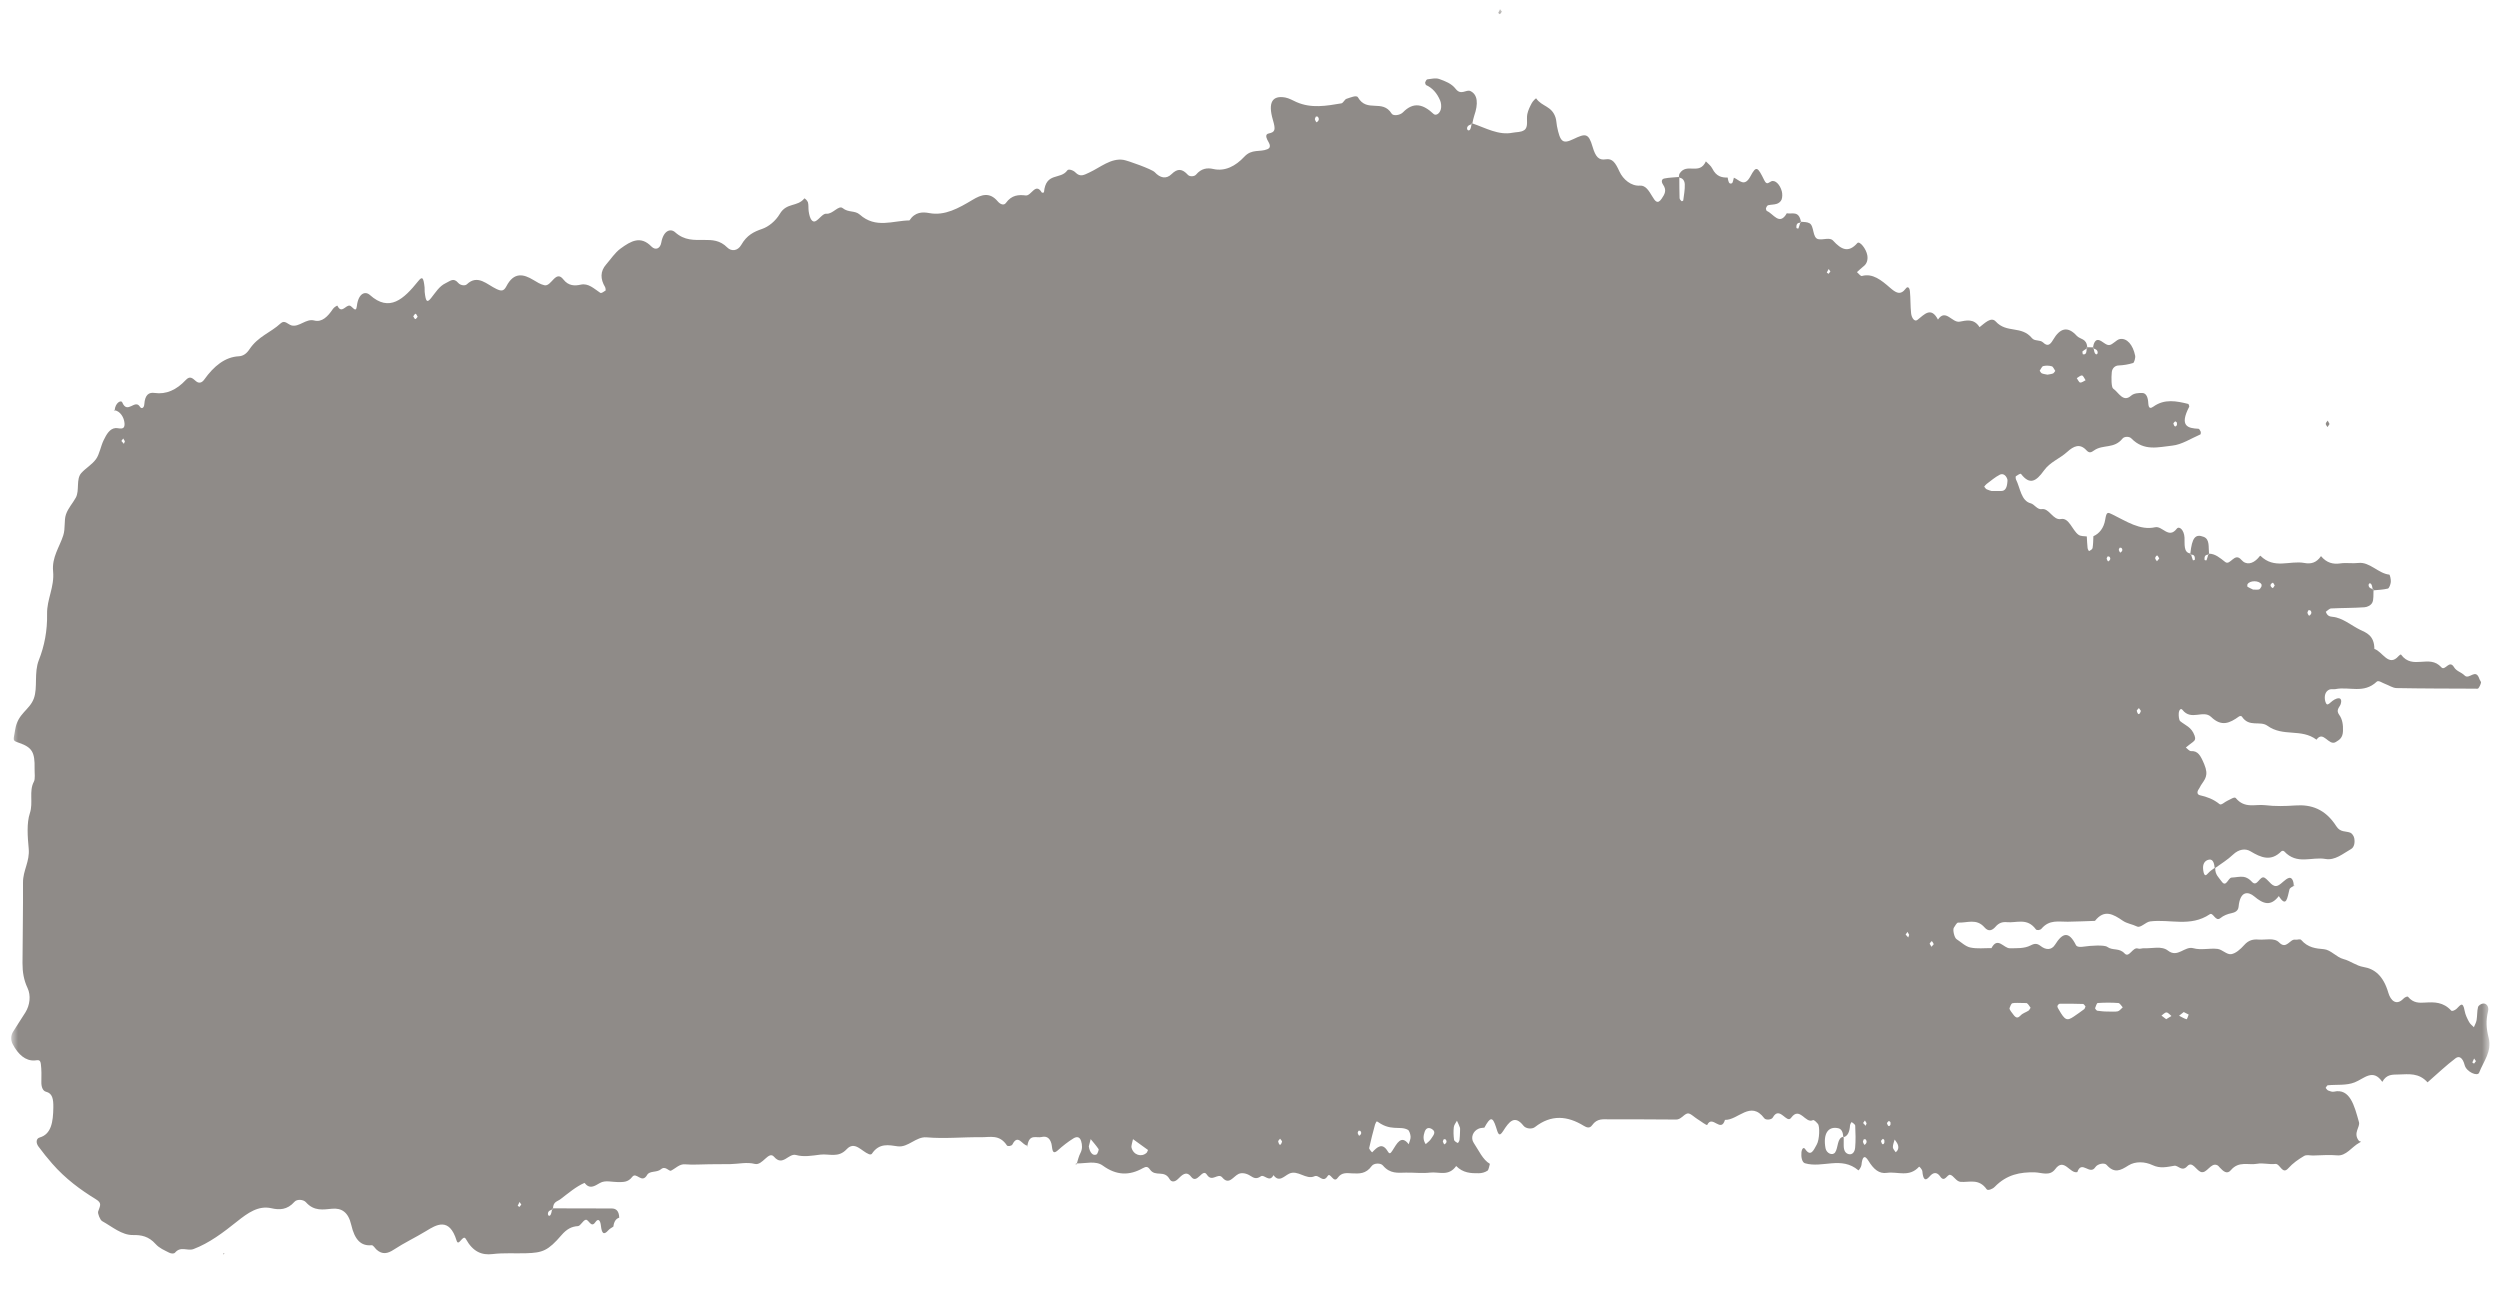 <?xml version="1.0" encoding="UTF-8"?> <svg xmlns="http://www.w3.org/2000/svg" width="209" height="108" viewBox="0 0 209 108" fill="none"> <mask id="mask0_90_8765" style="mask-type:luminance" maskUnits="userSpaceOnUse" x="0" y="0" width="209" height="108"> <path d="M0.936 0.762H208.121V107.735H0.936V0.762Z" fill="white"></path> </mask> <g mask="url(#mask0_90_8765)"> <path d="M124.101 94.27H124.094C124.081 94.295 124.071 94.312 124.058 94.337L124.101 94.27Z" fill="#8F8B88"></path> <path d="M191.808 74.025C191.792 74.037 191.775 74.047 191.759 74.058C191.759 74.072 191.762 74.083 191.762 74.097L191.808 74.025Z" fill="#8F8B88"></path> <path d="M90.002 97.338C90.011 97.311 90.018 97.286 90.027 97.26C90.001 97.258 89.972 97.263 89.947 97.261L90.002 97.338Z" fill="#8F8B88"></path> <path d="M184.611 46.361C184.618 46.333 184.627 46.31 184.635 46.282L184.68 46.346C184.658 46.351 184.635 46.357 184.611 46.361C184.566 46.521 184.523 46.684 184.466 46.834C184.455 46.865 184.305 46.832 184.303 46.809C184.262 46.413 184.439 46.392 184.611 46.361ZM187.892 48.84C188.091 48.513 188.837 48.511 189.053 48.838C189.077 48.877 189.074 49.01 189.047 49.055C188.994 49.148 188.922 49.264 188.85 49.279C188.684 49.311 188.513 49.288 188.355 49.288C188.191 49.21 188.038 49.143 187.891 49.053C187.872 49.045 187.867 48.883 187.892 48.84ZM190.01 48.712C190.041 48.696 190.112 48.864 190.166 48.946C190.108 49.025 190.024 49.186 189.994 49.165C189.751 49.012 189.758 48.828 190.01 48.712ZM192.927 51.137C192.945 51.098 192.968 51.055 192.982 51.016C193.01 51.02 193.042 51.014 193.073 51.014C193.103 51.014 193.131 51.018 193.151 51.038C193.284 51.179 193.25 51.349 193.049 51.476C193.026 51.491 192.93 51.336 192.904 51.238C192.897 51.214 192.91 51.177 192.927 51.137ZM198.214 48.808C198.295 48.883 198.32 49.077 198.356 49.251C198.38 49.262 198.407 49.27 198.427 49.281L198.378 49.356C198.37 49.324 198.364 49.285 198.356 49.251C198.238 49.204 198.107 49.169 198.049 49.055C197.954 48.866 198.075 48.677 198.214 48.808ZM183.324 46.83C183.266 46.682 183.222 46.52 183.175 46.361C183.153 46.359 183.127 46.357 183.104 46.353L183.151 46.28C183.16 46.308 183.167 46.333 183.175 46.361C183.35 46.379 183.519 46.404 183.487 46.796C183.485 46.819 183.337 46.858 183.324 46.83ZM184.553 71.899C184.939 71.744 185.106 72.04 185.142 72.559C185.157 72.548 185.173 72.537 185.188 72.524L185.146 72.595C185.146 72.582 185.142 72.572 185.142 72.559C184.953 72.701 184.753 72.819 184.59 73.01C184.412 73.216 184.31 73.24 184.227 72.948C184.2 72.851 184.187 72.739 184.178 72.634C184.148 72.219 184.316 71.995 184.553 71.899ZM180.32 46.923C180.266 46.834 180.169 46.74 180.172 46.656C180.176 46.572 180.29 46.424 180.338 46.439C180.372 46.449 180.402 46.488 180.43 46.538C180.459 46.587 180.486 46.645 180.514 46.69L180.428 46.792C180.391 46.837 180.355 46.88 180.32 46.923ZM178.632 59.418C178.622 59.382 178.747 59.272 178.812 59.195C178.869 59.281 178.986 59.41 178.974 59.446C178.856 59.796 178.724 59.784 178.632 59.418ZM177.263 46.198C177.24 46.211 177.158 46.071 177.132 45.983C177.119 45.942 177.175 45.858 177.197 45.794C177.251 45.798 177.317 45.775 177.355 45.811C177.477 45.934 177.444 46.088 177.263 46.198ZM176.248 46.936C176.227 46.948 176.142 46.806 176.118 46.716C176.107 46.673 176.166 46.585 176.193 46.52C176.247 46.525 176.311 46.505 176.348 46.544C176.47 46.673 176.436 46.828 176.248 46.936ZM167.805 40.411C167.758 40.819 167.602 41.049 167.31 41.045C167.057 41.043 166.805 41.045 166.484 41.045C166.395 41.017 166.233 40.978 166.08 40.903C166.005 40.868 165.945 40.757 165.879 40.683C165.945 40.608 166.006 40.514 166.08 40.46C166.443 40.189 166.799 39.88 167.182 39.686C167.406 39.57 167.674 39.671 167.808 40.045C167.843 40.14 167.819 40.292 167.805 40.411ZM168.232 83.872C168.465 83.816 168.714 83.854 169.399 83.856C169.392 83.852 169.387 83.85 169.38 83.848C169.272 83.814 169.212 83.828 169.38 83.848C169.401 83.85 169.409 83.852 169.442 83.856H169.399C169.415 83.861 169.431 83.863 169.446 83.869C169.565 83.93 169.655 84.117 169.758 84.25C169.7 84.332 169.651 84.446 169.581 84.493C169.363 84.637 169.106 84.693 168.92 84.895C168.533 85.319 168.357 84.831 168.126 84.57C168.065 84.499 167.978 84.336 167.995 84.284C168.049 84.123 168.138 83.897 168.232 83.872ZM172.194 83.913C172.845 83.904 173.496 83.91 174.147 83.932C174.216 83.934 174.282 84.067 174.349 84.14C174.312 84.216 174.289 84.33 174.238 84.366C173.95 84.583 173.657 84.787 173.363 84.987C172.797 85.372 172.625 85.293 172.125 84.416C172.071 84.327 171.99 84.2 172 84.114C172.013 84.028 172.125 83.915 172.194 83.913ZM175.369 83.852C175.945 83.814 176.521 83.811 177.094 83.852C177.22 83.859 177.339 84.085 177.461 84.213C177.324 84.329 177.195 84.51 177.05 84.545C176.81 84.6 176.558 84.56 175.972 84.56C175.985 84.562 175.657 84.545 175.332 84.497C175.262 84.487 175.14 84.306 175.149 84.285C175.209 84.123 175.289 83.857 175.369 83.852ZM181.12 84.641C181.26 84.648 181.395 84.831 181.533 84.938C181.387 85.028 181.24 85.116 181.094 85.204C180.962 85.106 180.83 85.005 180.699 84.904C180.839 84.809 180.981 84.635 181.12 84.641ZM182.561 84.607C182.699 84.676 182.838 84.747 182.975 84.818C182.916 84.957 182.838 85.22 182.797 85.209C182.582 85.149 182.38 85.02 182.171 84.914C182.302 84.811 182.431 84.71 182.561 84.607ZM206.837 88.488C206.888 88.563 206.94 88.636 206.989 88.711C206.937 88.78 206.883 88.851 206.829 88.92C206.781 88.887 206.732 88.855 206.684 88.823L206.837 88.488ZM161.471 79.152C161.419 79.066 161.367 78.98 161.315 78.892C161.376 78.819 161.444 78.675 161.494 78.688C161.526 78.695 161.555 78.733 161.582 78.783C161.609 78.83 161.636 78.888 161.662 78.933C161.599 79.006 161.535 79.079 161.471 79.152ZM159.529 78.372C159.457 78.29 159.383 78.209 159.31 78.129C159.362 78.054 159.414 77.979 159.465 77.906C159.513 77.987 159.56 78.067 159.607 78.15C159.581 78.222 159.556 78.297 159.529 78.372ZM158.479 96.326C158.397 96.189 158.248 96.053 158.244 95.909C158.239 95.698 158.337 95.479 158.393 95.264C158.483 95.404 158.601 95.527 158.659 95.694C158.752 95.959 158.679 96.18 158.479 96.326ZM158.038 94.032C157.943 94.213 157.832 94.168 157.749 93.908C157.742 93.882 157.841 93.753 157.902 93.719C157.936 93.699 157.995 93.778 158.041 93.809C158.041 93.886 158.061 93.985 158.038 94.032ZM157.524 95.548C157.437 95.737 157.329 95.69 157.252 95.41C157.242 95.374 157.34 95.249 157.401 95.21C157.431 95.189 157.49 95.275 157.529 95.307C157.529 95.393 157.55 95.492 157.524 95.548ZM155.974 94.116C155.902 94.039 155.828 93.961 155.754 93.884C155.805 93.811 155.856 93.74 155.909 93.669C155.956 93.748 156.001 93.826 156.048 93.905C156.024 93.974 156 94.045 155.974 94.116ZM155.88 95.711C155.86 95.722 155.768 95.567 155.743 95.471C155.73 95.415 155.787 95.322 155.811 95.247C155.863 95.249 155.933 95.217 155.967 95.254C156.097 95.402 156.069 95.576 155.88 95.711ZM155.089 95.95C155.058 96.309 154.853 96.558 154.554 96.487C154.265 96.417 154.134 96.174 154.134 95.757C154.134 95.527 154.135 95.299 154.135 95.069C154.118 95.073 154.109 95.086 154.092 95.088C154.092 95.069 154.087 95.054 154.087 95.036C153.579 95.131 153.683 95.948 153.422 96.333C153.206 96.647 152.694 96.425 152.613 95.993C152.395 94.796 152.818 94.123 153.687 94.322C153.937 94.379 154.087 94.641 154.087 95.036C154.106 95.034 154.117 95.025 154.135 95.023V95.069C154.494 94.963 154.628 94.591 154.663 94.079C154.672 93.976 154.788 93.792 154.798 93.802C154.91 93.886 155.092 93.996 155.097 94.114C155.124 94.724 155.146 95.346 155.089 95.95ZM152.88 22.486C152.927 22.559 152.974 22.632 153.022 22.703C152.968 22.766 152.916 22.828 152.863 22.891C152.813 22.854 152.765 22.817 152.717 22.781C152.771 22.682 152.825 22.583 152.88 22.486ZM150.349 19.098C150.338 19.126 150.183 19.083 150.182 19.057C150.152 18.662 150.324 18.633 150.501 18.616C150.508 18.59 150.518 18.563 150.527 18.537L150.576 18.608C150.551 18.612 150.527 18.614 150.501 18.616C150.453 18.78 150.41 18.947 150.349 19.098ZM140.72 16.752C140.716 16.789 140.602 16.841 140.568 16.811C140.503 16.753 140.415 16.647 140.412 16.557C140.394 15.993 140.395 15.426 140.391 14.861C140.375 14.861 140.364 14.854 140.348 14.854L140.391 14.794V14.861C140.642 14.871 140.835 15.075 140.848 15.413C140.865 15.856 140.775 16.309 140.72 16.752ZM123.026 10.376C122.983 10.565 122.955 10.797 122.868 10.866C122.712 10.988 122.582 10.782 122.68 10.597C122.748 10.47 122.897 10.434 123.026 10.376C123.032 10.35 123.037 10.322 123.043 10.3L123.081 10.352C123.063 10.361 123.044 10.369 123.026 10.376ZM122.054 94.722C122.047 94.841 122.047 95.079 122.014 95.303C121.999 95.402 121.895 95.567 121.865 95.554C121.751 95.496 121.575 95.4 121.558 95.279C121.511 94.939 121.499 94.572 121.538 94.232C121.56 94.035 121.708 93.871 121.8 93.692C121.884 93.88 121.982 94.06 122.048 94.262C122.08 94.355 122.054 94.492 122.054 94.722ZM120.758 95.669C120.735 95.684 120.648 95.537 120.624 95.445C120.611 95.398 120.671 95.311 120.697 95.241C120.749 95.243 120.816 95.221 120.853 95.258C120.98 95.398 120.948 95.557 120.758 95.669ZM119.668 95.163C119.543 95.38 119.342 95.501 119.189 95.651C118.933 95.268 118.999 94.927 119.101 94.619C119.238 94.213 119.53 94.273 119.725 94.4C120.115 94.656 119.782 94.963 119.668 95.163ZM117.767 95.658C117.135 94.828 116.776 95.613 116.405 96.191C116.245 96.442 116.159 96.494 116.017 96.255C115.561 95.49 115.144 95.883 114.716 96.333C114.697 96.354 114.445 96.053 114.462 95.976C114.604 95.311 114.78 94.66 114.954 94.011C114.984 93.905 115.08 93.733 115.112 93.748C115.259 93.819 115.395 93.944 115.004 93.645C116.221 94.654 117.008 94.069 117.705 94.456C117.817 94.518 117.916 94.826 117.926 95.03C117.936 95.234 117.825 95.449 117.767 95.658ZM113.633 94.952C113.614 94.965 113.528 94.821 113.504 94.731C113.49 94.686 113.545 94.6 113.57 94.533C113.622 94.537 113.689 94.51 113.724 94.548C113.845 94.677 113.815 94.834 113.633 94.952ZM110.071 10.223C110.047 10.238 109.951 10.079 109.927 9.98C109.92 9.95 109.931 9.913 109.949 9.872C109.968 9.83 109.991 9.787 110.005 9.746C110.034 9.748 110.064 9.743 110.095 9.741C110.124 9.741 110.151 9.744 110.169 9.765C110.307 9.918 110.274 10.096 110.071 10.223ZM106.854 95.417C106.844 95.374 106.962 95.266 107.014 95.193C107.074 95.277 107.192 95.398 107.18 95.436C107.072 95.802 106.943 95.795 106.854 95.417ZM95.852 96.378C95.426 96.765 94.763 96.561 94.599 95.956C94.552 95.787 94.665 95.522 94.718 95.232C95.142 95.539 95.558 95.838 95.974 96.139C95.932 96.221 95.905 96.331 95.852 96.378ZM91.667 96.513C91.515 96.584 91.37 96.543 91.257 96.417C91.143 96.294 91.061 96.09 91.024 95.836C91.076 95.632 91.129 95.43 91.181 95.23C91.408 95.505 91.642 95.77 91.848 96.075C91.871 96.107 91.756 96.474 91.667 96.513ZM46.219 101.086C46.198 101.095 46.174 101.104 46.151 101.116C46.113 101.299 46.086 101.503 46.002 101.596C45.876 101.733 45.746 101.544 45.836 101.333C45.889 101.213 46.029 101.172 46.151 101.116C46.158 101.084 46.164 101.048 46.173 101.017L46.219 101.086ZM43.423 100.901C43.374 100.867 43.327 100.835 43.279 100.803C43.33 100.695 43.382 100.59 43.433 100.484C43.483 100.555 43.533 100.628 43.582 100.701C43.53 100.768 43.476 100.835 43.423 100.901ZM34.719 26.677C34.689 26.675 34.661 26.636 34.632 26.59C34.604 26.541 34.576 26.485 34.547 26.444C34.58 26.404 34.614 26.35 34.648 26.303C34.681 26.261 34.713 26.225 34.743 26.229C34.804 26.234 34.859 26.391 34.916 26.483C34.849 26.554 34.781 26.683 34.719 26.677ZM10.359 37.104C10.288 37.026 10.217 36.945 10.146 36.865C10.199 36.796 10.25 36.727 10.302 36.656L10.441 36.891C10.414 36.962 10.387 37.033 10.359 37.104ZM170.812 30.605C171.046 30.549 171.298 30.559 171.532 30.622C171.641 30.654 171.726 30.875 171.821 31.009C171.759 31.082 171.702 31.196 171.632 31.222C171.481 31.28 171.323 31.29 171.167 31.322C171.012 31.288 170.855 31.275 170.703 31.215C170.632 31.189 170.578 31.073 170.516 30.998C170.615 30.86 170.702 30.632 170.812 30.605ZM174.06 31.391C174.165 31.404 174.255 31.647 174.355 31.789C174.201 31.86 174.048 31.996 173.902 31.982C173.803 31.968 173.712 31.744 173.618 31.615C173.766 31.531 173.918 31.374 174.06 31.391ZM174.101 29.37C174.21 29.28 174.328 29.214 174.445 29.143C174.447 29.106 174.448 29.069 174.451 29.031L174.502 29.106C174.482 29.117 174.465 29.13 174.445 29.143C174.433 29.418 174.414 29.689 174.122 29.614C174.105 29.609 174.081 29.385 174.101 29.37ZM175.004 29.037C175.011 29.067 175.018 29.102 175.026 29.132C175.143 29.183 175.275 29.214 175.332 29.33C175.426 29.523 175.306 29.71 175.173 29.579C175.092 29.502 175.064 29.306 175.026 29.132C175.004 29.123 174.98 29.115 174.96 29.106L175.004 29.037ZM181.846 35.231C181.882 35.212 181.941 35.291 181.989 35.326C181.988 35.399 182.009 35.494 181.984 35.539C181.884 35.724 181.772 35.679 181.692 35.416C181.684 35.39 181.785 35.261 181.846 35.231ZM183.113 46.271C182.526 46.191 182.652 45.486 182.625 44.94C182.591 44.293 182.175 43.941 181.974 44.205C181.297 45.082 180.775 43.941 180.168 44.078C178.907 44.364 177.766 43.577 176.616 43.018C176.209 42.82 176.107 42.745 175.997 43.435C175.882 44.149 175.499 44.612 175.007 44.828C174.992 45.157 174.993 45.493 174.94 45.811C174.919 45.931 174.757 46.011 174.65 46.071C174.63 46.082 174.532 45.912 174.522 45.815C174.488 45.495 174.474 45.17 174.457 44.846C174.216 44.812 173.95 44.848 173.75 44.699C173.241 44.319 172.966 43.257 172.3 43.39C171.631 43.523 171.312 42.453 170.685 42.563C170.327 42.627 170.063 42.15 169.774 42.079C168.963 41.879 168.899 40.808 168.538 40.086C168.504 40.019 168.502 39.83 168.516 39.821C168.666 39.735 168.899 39.544 168.963 39.628C169.689 40.561 170.214 40.258 170.876 39.333C171.391 38.615 172.184 38.353 172.811 37.785C173.359 37.287 173.878 37.044 174.428 37.646C174.67 37.908 174.83 37.822 175.067 37.654C175.814 37.129 176.739 37.547 177.443 36.663C177.592 36.478 178.007 36.472 178.175 36.646C179.252 37.755 180.456 37.37 181.601 37.254C182.397 37.172 183.174 36.652 183.958 36.315C183.98 36.306 184 36.138 183.978 36.087C183.931 35.986 183.858 35.848 183.794 35.844C182.896 35.805 182.177 35.625 183.019 34.001C183.036 33.967 182.975 33.778 182.938 33.769C181.954 33.526 180.957 33.322 180.02 33.995C179.588 34.305 179.613 33.838 179.584 33.552C179.54 33.107 179.361 32.86 179.107 32.855C178.785 32.849 178.41 32.858 178.149 33.088C177.488 33.672 177.112 32.795 176.66 32.486C176.504 32.38 176.499 31.576 176.545 31.116C176.578 30.785 176.813 30.564 177.107 30.553C177.517 30.536 177.931 30.471 178.331 30.346C178.417 30.317 178.535 29.912 178.5 29.74C178.317 28.824 177.809 28.24 177.223 28.345C176.912 28.401 176.626 28.829 176.322 28.848C176.031 28.863 175.741 28.483 175.436 28.424C175.183 28.375 175.03 28.669 174.975 29.037C174.814 29.035 174.652 29.033 174.494 29.031C174.435 28.268 173.905 28.392 173.611 28.068C172.866 27.246 172.221 27.408 171.631 28.42C171.4 28.816 171.177 28.996 170.804 28.631C170.55 28.386 170.1 28.543 169.876 28.272C168.99 27.192 167.762 27.887 166.843 26.876C166.457 26.453 165.921 27.023 165.49 27.351C165.015 26.595 164.366 26.795 163.823 26.892C163.193 27.003 162.65 25.771 162.014 26.717C161.43 25.606 160.885 26.285 160.296 26.743C160.051 26.932 159.811 26.571 159.769 26.197C159.702 25.589 159.728 24.959 159.669 24.35C159.638 24.017 159.469 23.927 159.333 24.112C158.864 24.741 158.478 24.462 157.991 24.041C157.292 23.434 156.556 22.822 155.663 23.071C155.54 23.106 155.382 22.865 155.241 22.751C155.429 22.583 155.614 22.4 155.808 22.25C156.062 22.054 156.168 21.73 156.11 21.357C156.025 20.809 155.462 20.11 155.273 20.321C154.531 21.164 153.937 20.874 153.245 20.115C152.967 19.812 152.422 20.078 152.008 19.994C151.504 19.893 151.681 18.889 151.276 18.664C151.059 18.543 150.802 18.569 150.559 18.539C150.382 17.576 149.814 17.922 149.376 17.83C148.762 18.913 148.255 17.853 147.708 17.638C147.67 17.623 147.617 17.447 147.636 17.397C147.671 17.294 147.746 17.174 147.817 17.157C148.057 17.099 148.308 17.116 148.545 17.038C148.692 16.989 148.874 16.86 148.941 16.684C149.012 16.501 149.014 16.193 148.959 15.991C148.81 15.428 148.399 15.009 148.071 15.162C147.85 15.264 147.701 15.493 147.497 15.076C146.936 13.932 146.824 13.828 146.342 14.729C145.828 15.694 145.417 15.045 144.952 14.854C144.902 15.037 144.865 15.29 144.784 15.323C144.522 15.441 144.481 15.12 144.435 14.845C143.939 14.852 143.485 14.759 143.151 14.095C143.024 13.837 142.794 13.687 142.611 13.491C142.06 14.695 141.012 13.56 140.412 14.512C140.371 14.577 140.367 14.693 140.355 14.796C139.95 14.833 139.541 14.841 139.141 14.921C138.896 14.968 138.869 15.196 139.035 15.439C139.357 15.912 139.174 16.228 138.914 16.611C138.559 17.133 138.351 16.782 138.131 16.421C137.849 15.957 137.579 15.48 137.095 15.518C136.379 15.572 135.694 15.013 135.382 14.332C135.048 13.603 134.8 13.227 134.237 13.319C133.668 13.412 133.393 13.134 133.139 12.268C132.803 11.117 132.549 11.143 131.54 11.627C130.647 12.055 130.431 11.889 130.161 10.539C130.117 10.311 130.115 10.055 130.048 9.843C129.732 8.836 128.895 8.924 128.424 8.223C128.405 8.196 128.151 8.445 128.056 8.621C127.906 8.903 127.751 9.21 127.682 9.544C127.589 9.991 127.802 10.627 127.428 10.877C127.144 11.072 126.788 11.029 126.465 11.094C125.287 11.334 124.202 10.696 123.09 10.316C123.138 10.101 123.173 9.877 123.243 9.681C123.595 8.671 123.542 7.908 122.931 7.615C122.575 7.445 122.148 8.017 121.691 7.426C121.342 6.972 120.804 6.783 120.331 6.609C120.016 6.493 119.662 6.596 119.326 6.633C119.261 6.641 119.183 6.775 119.146 6.88C119.129 6.925 119.183 7.095 119.224 7.114C119.728 7.338 120.131 7.764 120.403 8.419C120.481 8.606 120.508 8.92 120.457 9.122C120.359 9.518 120.03 9.696 119.847 9.526C118.993 8.725 118.184 8.469 117.279 9.399C117.048 9.634 116.479 9.72 116.343 9.501C115.57 8.251 114.285 9.451 113.524 8.138C113.401 7.925 112.889 8.161 112.568 8.26C112.412 8.307 112.29 8.619 112.14 8.641C110.888 8.851 109.636 9.079 108.393 8.537C108.08 8.398 107.768 8.209 107.446 8.151C106.367 7.959 105.986 8.559 106.413 10.023C106.651 10.842 106.621 11.044 106.06 11.16C105.816 11.21 105.817 11.412 105.943 11.679C106.05 11.908 106.376 12.296 105.948 12.476C105.322 12.738 104.659 12.425 104.027 13.1C103.293 13.887 102.41 14.351 101.427 14.127C100.933 14.013 100.432 14.071 99.99 14.598C99.843 14.77 99.46 14.783 99.31 14.62C98.839 14.104 98.45 14.058 97.942 14.557C97.494 15 96.985 14.882 96.532 14.392C96.304 14.147 94.264 13.418 93.924 13.366C92.877 13.197 91.992 13.996 91.054 14.428C90.625 14.624 90.313 14.833 89.905 14.415C89.727 14.231 89.33 14.099 89.228 14.243C88.656 15.054 87.435 14.357 87.275 16.075C87.272 16.095 87.117 16.135 87.092 16.092C86.568 15.22 86.222 16.395 85.752 16.34C85.169 16.271 84.579 16.286 84.09 16.972C83.935 17.187 83.637 17.105 83.406 16.83C82.732 16.03 82.044 16.262 81.297 16.712C80.149 17.398 78.99 18.06 77.689 17.814C77.115 17.705 76.495 17.716 76.03 18.427C74.638 18.442 73.219 19.134 71.876 17.939C71.467 17.576 70.931 17.791 70.449 17.4C70.107 17.122 69.616 17.924 69.084 17.866C68.806 17.834 68.513 18.29 68.21 18.474C67.925 18.646 67.695 18.326 67.605 17.655C67.57 17.413 67.607 17.137 67.545 16.92C67.501 16.767 67.27 16.559 67.244 16.589C66.653 17.318 65.765 16.911 65.193 17.881C64.834 18.487 64.247 18.956 63.708 19.139C63.024 19.373 62.438 19.655 61.97 20.472C61.663 21.007 61.127 21.02 60.803 20.693C60.19 20.074 59.544 20.057 58.869 20.059C58.036 20.061 57.23 20.126 56.44 19.416C56.066 19.079 55.464 19.251 55.281 20.289C55.193 20.784 54.799 20.954 54.46 20.609C53.559 19.681 52.752 20.143 51.877 20.781C51.401 21.13 51.071 21.656 50.677 22.104C50.169 22.686 50.179 23.32 50.586 24.002C50.626 24.069 50.642 24.279 50.634 24.282C50.484 24.367 50.291 24.55 50.179 24.477C49.654 24.131 49.193 23.652 48.543 23.798C48.064 23.905 47.53 23.918 47.097 23.361C46.449 22.525 46.105 23.983 45.511 23.847C45.17 23.768 44.89 23.585 44.581 23.4C43.784 22.918 42.967 22.706 42.331 23.938C42.107 24.368 41.893 24.34 41.507 24.161C40.722 23.8 39.939 22.899 39.029 23.768C38.865 23.925 38.474 23.849 38.311 23.654C37.908 23.181 37.65 23.492 37.25 23.677C36.718 23.927 36.413 24.453 36.034 24.924C35.699 25.341 35.593 25.228 35.503 24.398C35.491 24.275 35.508 24.146 35.495 24.024C35.404 23.185 35.306 23.078 34.963 23.503C33.761 25 32.557 26.13 30.924 24.662C30.535 24.312 29.958 24.509 29.832 25.597C29.761 26.199 29.465 25.636 29.269 25.561C28.921 25.432 28.569 26.303 28.208 25.558C28.192 25.526 27.931 25.681 27.834 25.825C27.4 26.476 26.908 26.963 26.268 26.793C25.587 26.612 25.012 27.367 24.379 27.208C24.074 27.132 23.806 26.713 23.462 27.033C22.618 27.818 21.583 28.108 20.855 29.2C20.611 29.568 20.326 29.766 19.963 29.785C18.819 29.843 17.882 30.598 17.072 31.736C16.853 32.043 16.596 32.051 16.382 31.866C16.089 31.615 15.883 31.391 15.523 31.776C14.761 32.593 13.891 32.991 12.929 32.851C12.46 32.783 12.118 32.98 12.063 33.804C12.043 34.115 11.827 34.214 11.702 34.01C11.284 33.315 10.658 34.676 10.22 33.64C10.122 33.41 9.633 33.673 9.587 34.298C10.045 34.373 10.376 34.892 10.41 35.386C10.454 36.038 9.94 35.764 9.661 35.788C9.174 35.827 8.902 36.31 8.661 36.809C8.423 37.299 8.32 37.964 8.037 38.366C7.689 38.854 7.193 39.108 6.8 39.542C6.337 40.051 6.666 41.008 6.337 41.604C6.073 42.085 5.7 42.47 5.516 43.001C5.337 43.515 5.482 44.154 5.286 44.766C4.973 45.742 4.326 46.581 4.439 47.761C4.565 49.073 3.91 50.105 3.936 51.317C3.965 52.73 3.707 54.024 3.25 55.176C2.828 56.241 3.168 57.475 2.828 58.395C2.465 59.379 1.48 59.625 1.266 61.013C1.125 61.934 0.995 61.893 1.599 62.103C2.682 62.482 2.921 62.879 2.892 64.255C2.883 64.629 2.961 65.111 2.833 65.348C2.402 66.147 2.795 67.094 2.496 67.986C2.222 68.803 2.307 69.963 2.399 70.938C2.503 72.026 1.916 72.761 1.923 73.778C1.935 76.024 1.891 78.273 1.881 80.52C1.879 81.268 1.988 81.928 2.301 82.595C2.595 83.216 2.504 84.02 2.125 84.635C1.785 85.19 1.42 85.714 1.081 86.271C0.893 86.581 0.893 86.972 1.056 87.284C1.521 88.167 2.138 88.7 2.893 88.655C3.155 88.638 3.361 88.531 3.415 88.946C3.477 89.431 3.469 89.943 3.458 90.44C3.446 90.88 3.588 91.203 3.841 91.267C4.391 91.399 4.469 91.893 4.459 92.587C4.443 93.796 4.29 94.813 3.323 95.092C2.999 95.185 3.001 95.554 3.209 95.841C3.577 96.344 3.963 96.817 4.358 97.272C5.475 98.552 6.736 99.472 8.03 100.267C8.557 100.59 8.36 100.809 8.204 101.286C8.152 101.447 8.372 101.993 8.536 102.084C9.38 102.552 10.189 103.266 11.118 103.249C11.81 103.236 12.429 103.352 13.006 103.997C13.325 104.356 13.749 104.52 14.139 104.722C14.29 104.801 14.531 104.838 14.635 104.718C15.118 104.15 15.669 104.612 16.178 104.421C17.48 103.931 18.658 103.045 19.825 102.11C20.713 101.402 21.6 100.764 22.681 101.007C23.342 101.161 24.013 101.162 24.623 100.465C24.824 100.235 25.362 100.267 25.575 100.506C26.261 101.28 27.032 101.116 27.764 101.05C28.554 100.977 29.118 101.329 29.364 102.398C29.652 103.656 30.185 104.186 31.067 104.1C31.202 104.086 31.347 104.354 31.492 104.481C31.965 104.894 32.404 104.81 32.91 104.477C33.801 103.89 34.736 103.456 35.641 102.903C36.447 102.409 37.559 101.708 38.172 103.716C38.342 104.272 38.702 103.137 38.945 103.578C39.539 104.649 40.271 104.95 41.182 104.84C42.108 104.728 43.046 104.799 43.979 104.771C45.361 104.732 45.816 104.565 46.941 103.256C47.376 102.752 47.784 102.535 48.313 102.503C48.53 102.49 48.725 102.041 48.954 101.976C49.214 101.899 49.406 102.709 49.767 102.179C50.037 101.787 50.193 102.073 50.234 102.452C50.305 103.116 50.467 103.292 50.855 102.853C50.977 102.714 51.135 102.641 51.279 102.542C51.328 102.127 51.492 101.878 51.769 101.798C51.748 101.213 51.494 101.03 51.135 101.028C49.499 101.024 47.865 101.02 46.229 101.017C46.258 100.446 46.584 100.459 46.862 100.246C47.517 99.749 48.151 99.199 48.865 98.889C49.302 99.442 49.679 99.171 50.16 98.895C50.601 98.64 51.16 98.825 51.668 98.822C52.087 98.816 52.495 98.859 52.853 98.388C53.205 97.926 53.651 99.007 54.101 98.222C54.311 97.855 54.915 98.044 55.252 97.752C55.633 97.423 55.924 97.954 56.1 97.866C56.483 97.677 56.803 97.3 57.263 97.337C57.938 97.393 58.616 97.337 59.293 97.332C59.886 97.326 60.478 97.33 61.071 97.319C61.747 97.305 62.441 97.133 63.096 97.302C63.76 97.472 64.248 96.169 64.713 96.709C65.441 97.554 65.919 96.382 66.551 96.559C67.2 96.741 67.901 96.612 68.573 96.528C69.311 96.434 70.08 96.831 70.779 96.077C71.455 95.35 72.029 96.257 72.643 96.488C72.72 96.518 72.841 96.524 72.886 96.459C73.509 95.524 74.314 95.731 75.046 95.832C75.922 95.952 76.579 95.004 77.461 95.081C78.977 95.215 80.505 95.051 82.029 95.071C82.765 95.081 83.558 94.813 84.177 95.757C84.246 95.862 84.572 95.808 84.64 95.675C85.109 94.737 85.48 95.78 85.893 95.77C86.05 94.765 86.643 95.157 87.07 95.056C87.397 94.98 87.731 95.032 87.892 95.584C87.997 95.942 87.906 96.642 88.441 96.161C88.855 95.787 89.288 95.449 89.734 95.172C89.943 95.043 90.248 94.959 90.381 95.391C90.481 95.711 90.502 96.06 90.32 96.402C90.189 96.651 90.116 96.965 90.024 97.262C90.763 97.274 91.596 97.01 92.193 97.444C93.346 98.283 94.426 98.289 95.545 97.657C95.829 97.5 95.962 97.522 96.142 97.777C96.596 98.42 97.33 97.777 97.772 98.567C97.94 98.867 98.235 98.799 98.46 98.582C98.816 98.237 99.165 97.838 99.582 98.382C100.087 99.044 100.517 97.62 100.892 98.197C101.34 98.889 101.817 97.997 102.187 98.44C102.744 99.104 103.093 98.354 103.544 98.141C103.835 98.007 104.231 98.102 104.518 98.291C104.841 98.504 105.051 98.586 105.408 98.339C105.692 98.141 106.121 98.908 106.464 98.242C106.929 98.88 107.336 98.332 107.77 98.121C108.495 97.765 109.182 98.659 109.89 98.336C110.273 98.162 110.596 98.956 110.993 98.313C111.216 97.954 111.479 98.971 111.832 98.465C112.169 97.982 112.612 98.076 113.031 98.093C113.618 98.115 114.178 98.165 114.679 97.474C114.856 97.229 115.418 97.206 115.61 97.434C116.208 98.145 116.862 98.044 117.535 98.031C118.21 98.018 118.891 98.108 119.563 98.029C120.294 97.943 121.098 98.38 121.736 97.479C122.31 98.064 122.971 98.093 123.629 98.083C123.873 98.079 124.132 98.016 124.351 97.872C124.457 97.803 124.491 97.505 124.555 97.298C123.961 96.958 123.625 96.174 123.203 95.544C122.921 95.124 123.131 94.552 123.626 94.352C123.775 94.29 123.937 94.295 124.093 94.271C124.586 93.37 124.775 93.331 125.059 94.202C125.228 94.724 125.3 95.129 125.664 94.553C126.165 93.764 126.623 93.172 127.364 94.112C127.564 94.368 128.072 94.417 128.317 94.226C129.683 93.155 131.035 93.278 132.408 94.12C132.652 94.269 132.901 94.353 133.104 94.065C133.522 93.477 134.034 93.576 134.538 93.577C136.403 93.583 138.267 93.57 140.133 93.594C140.503 93.6 140.744 93.192 141.039 93.093C141.289 93.011 141.608 93.379 141.896 93.551C142.184 93.723 142.685 94.123 142.727 94.037C143.151 93.164 143.865 94.752 144.208 93.622C145.299 93.662 146.35 91.958 147.494 93.486C147.624 93.66 148.101 93.619 148.206 93.426C148.773 92.4 149.358 93.979 149.736 93.45C150.457 92.45 150.934 93.966 151.554 93.645C151.659 93.592 151.847 93.815 151.974 93.955C152.149 94.151 152.115 95.273 151.881 95.683C151.632 96.118 151.391 96.773 150.91 96.06C150.788 95.879 150.636 96.008 150.6 96.337C150.561 96.724 150.647 97.176 150.895 97.249C152.368 97.681 153.931 96.625 155.365 97.842C155.387 97.861 155.601 97.567 155.619 97.395C155.682 96.733 155.863 96.487 156.204 97.044C156.624 97.735 157.088 98.149 157.744 98.051C158.642 97.919 159.601 98.459 160.438 97.534C160.457 97.511 160.696 97.767 160.709 97.919C160.767 98.56 160.925 98.812 161.315 98.352C161.624 97.984 161.935 97.963 162.207 98.362C162.568 98.889 162.785 98.171 163.024 98.212C163.322 98.263 163.527 98.777 163.911 98.805C164.647 98.855 165.439 98.504 166.086 99.424C166.182 99.558 166.576 99.409 166.755 99.224C167.77 98.177 168.903 97.982 170.1 98.007C170.675 98.02 171.357 98.362 171.818 97.737C172.556 96.737 173.041 98.149 173.664 97.988C174.033 96.935 174.702 98.302 175.173 97.573C175.352 97.296 175.926 97.175 176.112 97.384C176.761 98.117 177.253 97.866 177.942 97.429C178.517 97.066 179.328 97.109 179.941 97.401C180.602 97.713 181.151 97.558 181.778 97.457C182.092 97.406 182.408 97.995 182.853 97.498C183.268 97.034 183.594 97.816 183.973 97.969C184.488 98.177 184.818 97.135 185.371 97.416C185.449 97.453 185.516 97.545 185.584 97.618C185.865 97.919 186.183 98.203 186.495 97.831C187.169 97.032 187.96 97.427 188.695 97.292C189.192 97.199 189.712 97.369 190.214 97.305C190.613 97.255 190.793 98.237 191.297 97.672C191.688 97.234 192.152 96.917 192.613 96.644C192.83 96.511 193.111 96.604 193.364 96.601C194.04 96.589 194.721 96.524 195.396 96.588C196.133 96.659 196.616 95.871 197.231 95.539C197.531 95.376 197.29 95.501 197.17 95.329C196.717 94.692 197.323 94.221 197.209 93.809C196.829 92.446 196.463 90.958 195.117 91.263C194.961 91.298 194.788 91.222 194.629 91.164C194.554 91.134 194.491 91.022 194.423 90.947C194.481 90.872 194.537 90.737 194.599 90.73C195.353 90.653 196.138 90.767 196.852 90.485C197.646 90.173 198.374 89.298 199.161 90.444C199.529 89.778 200.03 89.844 200.543 89.827C201.38 89.803 202.216 89.674 202.942 90.485C203.722 89.803 204.485 89.077 205.288 88.468C205.595 88.238 205.884 88.427 206.047 89.047C206.195 89.61 207.125 90.022 207.257 89.672C207.606 88.746 208.348 87.911 208.053 86.759C207.846 85.948 207.816 85.319 208.002 84.54C208.096 84.155 207.863 83.842 207.557 83.9C207.413 83.927 207.202 84.046 207.161 84.201C207.077 84.536 207.103 84.929 207.043 85.282C207.008 85.495 206.894 85.678 206.816 85.876C206.68 85.733 206.513 85.62 206.413 85.433C206.263 85.155 206.104 84.841 206.044 84.504C205.893 83.626 205.646 84.085 205.373 84.332C205.243 84.448 205.002 84.572 204.917 84.482C204.263 83.766 203.512 83.768 202.762 83.814C202.245 83.846 201.753 83.865 201.318 83.338C201.254 83.259 201.027 83.382 200.915 83.498C200.346 84.087 199.862 83.676 199.661 82.984C199.252 81.58 198.513 80.989 197.585 80.84C196.991 80.745 196.468 80.318 195.924 80.182C195.321 80.028 194.863 79.408 194.283 79.353C193.605 79.294 192.954 79.234 192.383 78.583C192.278 78.462 192.053 78.589 191.887 78.557C191.437 78.469 191.153 79.424 190.535 78.789C190.124 78.365 189.397 78.594 188.811 78.548C188.384 78.512 187.994 78.581 187.621 79C187.301 79.359 186.903 79.714 186.52 79.769C186.157 79.819 185.774 79.374 185.39 79.329C184.716 79.249 184.017 79.454 183.363 79.271C182.636 79.066 182.058 80.107 181.245 79.473C180.704 79.051 179.918 79.309 179.243 79.273C179.074 79.264 178.894 79.357 178.737 79.299C178.295 79.137 178.002 80.122 177.616 79.709C177.159 79.215 176.624 79.494 176.166 79.159C175.914 78.976 174.731 79.058 174.241 79.133C174.008 79.168 173.645 79.202 173.55 79.011C172.95 77.807 172.427 77.978 171.801 78.978C171.492 79.473 171.002 79.398 170.622 79.103C170.309 78.858 170.112 78.854 169.754 79.039C169.222 79.312 168.605 79.264 168.023 79.275C167.511 79.284 167.008 78.269 166.487 79.262C165.894 79.254 165.293 79.335 164.711 79.21C164.312 79.124 163.944 78.759 163.562 78.51C163.385 78.394 163.229 77.727 163.341 77.559C163.451 77.392 163.586 77.123 163.705 77.129C164.446 77.17 165.232 76.751 165.91 77.534C166.226 77.899 166.542 77.805 166.828 77.473C167.113 77.138 167.43 77.059 167.774 77.093C168.592 77.174 169.47 76.701 170.197 77.691C170.278 77.802 170.563 77.764 170.668 77.639C171.333 76.854 172.106 77.069 172.858 77.056C173.62 77.044 174.38 77.011 175.14 76.985C175.918 75.994 176.66 76.42 177.467 76.974C177.82 77.215 178.257 77.261 178.657 77.456C178.956 77.602 179.376 77.078 179.752 77.03C181.412 76.822 183.116 77.523 184.736 76.433C185.022 76.237 185.214 77.089 185.62 76.757C185.9 76.527 186.238 76.405 186.56 76.34C186.832 76.284 187.113 76.158 187.146 75.803C187.274 74.431 187.974 74.534 188.451 74.936C189.199 75.566 189.824 75.807 190.509 74.911C191.151 75.928 191.22 75.046 191.396 74.365C191.434 74.218 191.617 74.15 191.758 74.057C191.754 73.655 191.607 73.318 191.349 73.397C191.039 73.492 190.772 73.862 190.464 74.019C189.996 74.261 189.711 73.632 189.345 73.393C188.916 73.111 188.718 74.24 188.251 73.711C188.065 73.498 187.811 73.343 187.577 73.307C187.245 73.259 186.905 73.354 186.567 73.365C186.266 73.374 186.113 74.238 185.727 73.689C185.503 73.365 185.176 73.131 185.193 72.563C185.695 72.198 186.218 71.886 186.684 71.443C187.16 70.991 187.712 70.909 188.136 71.166C189.027 71.701 189.85 72.045 190.718 71.172C190.775 71.112 190.907 71.116 190.963 71.176C192.033 72.329 193.256 71.606 194.402 71.808C195.211 71.952 195.856 71.372 196.548 70.981C196.816 70.83 196.885 70.436 196.816 70.075C196.782 69.884 196.618 69.66 196.483 69.611C196.089 69.46 195.652 69.602 195.316 69.074C194.388 67.62 193.202 67.244 191.894 67.336C191.049 67.395 190.197 67.416 189.356 67.313C188.54 67.214 187.659 67.624 186.912 66.719C186.8 66.582 186.462 66.835 186.234 66.93C186.001 67.027 185.702 67.345 185.557 67.227C185.037 66.803 184.49 66.612 183.916 66.483C183.669 66.425 183.649 66.193 183.828 65.954C183.889 65.874 183.93 65.758 183.988 65.666C184.307 65.161 184.682 64.862 184.276 63.894C183.966 63.153 183.746 62.761 183.171 62.792C183.029 62.8 182.882 62.6 182.737 62.493C182.929 62.342 183.119 62.179 183.316 62.041C183.524 61.895 183.556 61.744 183.468 61.501C183.209 60.766 182.687 60.646 182.262 60.287C182.165 60.207 182.128 59.853 182.143 59.639C182.162 59.33 182.33 59.186 182.452 59.343C183.188 60.291 184.195 59.304 184.854 59.94C185.722 60.775 186.405 60.456 187.176 59.9C187.242 59.852 187.377 59.84 187.418 59.902C188.034 60.839 188.931 60.224 189.558 60.674C190.88 61.626 192.376 60.874 193.659 61.837C194.23 61.026 194.672 62.383 195.262 62.039C195.595 61.843 195.852 61.671 195.873 61.117C195.894 60.59 195.823 60.123 195.56 59.764C195.252 59.347 195.588 59.136 195.683 58.863C195.764 58.623 195.734 58.371 195.518 58.375C195.291 58.377 195.043 58.539 194.843 58.721C194.657 58.889 194.541 58.971 194.446 58.773C194.399 58.679 194.369 58.56 194.358 58.448C194.317 58.012 194.484 57.758 194.74 57.647C194.896 57.582 195.077 57.642 195.243 57.61C196.389 57.376 197.604 58.025 198.698 56.986C198.841 56.847 199.159 57.092 199.394 57.174C199.713 57.288 200.03 57.517 200.349 57.524C202.549 57.565 204.749 57.563 206.949 57.573C207.035 57.575 207.147 57.601 207.196 57.535C207.291 57.412 207.372 57.24 207.413 57.066C207.43 56.999 207.315 56.877 207.279 56.765C206.964 55.81 206.429 56.871 206.036 56.466C205.765 56.189 205.362 56.124 205.159 55.78C204.755 55.101 204.419 56.141 204.092 55.782C203.08 54.658 201.706 56.053 200.725 54.723C200.702 54.691 200.581 54.778 200.525 54.843C199.692 55.804 199.173 54.452 198.498 54.252C198.495 53.11 197.794 52.886 197.32 52.657C196.554 52.287 195.836 51.642 195.008 51.567C194.765 51.545 194.557 51.495 194.439 51.143C194.586 51.046 194.733 50.874 194.883 50.866C195.812 50.82 196.744 50.833 197.672 50.767C197.902 50.752 198.21 50.614 198.326 50.373C198.446 50.122 198.41 49.709 198.425 49.352C198.827 49.313 199.232 49.303 199.627 49.204C199.732 49.18 199.852 48.858 199.872 48.653C199.892 48.451 199.8 48.045 199.743 48.038C198.838 47.95 198.099 46.948 197.157 47.064C196.656 47.125 196.145 47.024 195.646 47.101C195.045 47.189 194.508 47.06 194.035 46.492C193.643 47.071 193.171 47.163 192.643 47.064C191.423 46.839 190.128 47.609 188.972 46.462C188.948 46.435 188.838 46.589 188.773 46.663C188.323 47.155 187.769 47.264 187.373 46.798C186.804 46.133 186.452 47.322 186.025 46.981C185.59 46.637 185.178 46.286 184.675 46.288C184.615 45.76 184.753 45.087 184.235 44.884C183.529 44.603 183.251 44.958 183.113 46.271Z" fill="#8F8B88"></path> <path d="M85.919 95.772C85.91 95.774 85.902 95.769 85.892 95.769C85.889 95.794 85.883 95.811 85.879 95.836L85.919 95.772Z" fill="#8F8B88"></path> <path d="M9.574 34.358C9.574 34.334 9.586 34.321 9.587 34.299C9.561 34.295 9.541 34.278 9.514 34.276L9.574 34.358Z" fill="#8F8B88"></path> <path d="M191.804 74.062C191.804 74.049 191.806 74.037 191.806 74.024L191.76 74.097C191.774 74.086 191.789 74.074 191.804 74.062Z" fill="#8F8B88"></path> <path d="M85.924 95.833C85.924 95.809 85.918 95.794 85.919 95.773L85.879 95.836C85.893 95.836 85.908 95.833 85.924 95.833Z" fill="#8F8B88"></path> <path d="M125.402 0.762C125.353 0.872 125.303 0.979 125.252 1.089C125.3 1.119 125.347 1.151 125.395 1.183C125.448 1.113 125.5 1.044 125.554 0.977C125.503 0.906 125.453 0.833 125.402 0.762Z" fill="#8F8B88"></path> <path d="M18.684 104.774C18.677 104.804 18.671 104.835 18.665 104.867C18.687 104.858 18.711 104.85 18.732 104.839L18.684 104.774Z" fill="#8F8B88"></path> <path d="M18.753 104.76C18.728 104.762 18.705 104.766 18.682 104.772L18.729 104.839C18.737 104.81 18.745 104.787 18.753 104.76Z" fill="#8F8B88"></path> <path d="M89.924 97.351C89.95 97.347 89.976 97.342 90.003 97.338L89.948 97.263C89.941 97.293 89.931 97.321 89.924 97.351Z" fill="#8F8B88"></path> <path d="M194.579 35.704C194.636 35.618 194.693 35.533 194.75 35.447C194.698 35.356 194.646 35.261 194.595 35.163C194.535 35.253 194.437 35.337 194.432 35.431C194.428 35.515 194.527 35.612 194.579 35.704Z" fill="#8F8B88"></path> </g> </svg> 